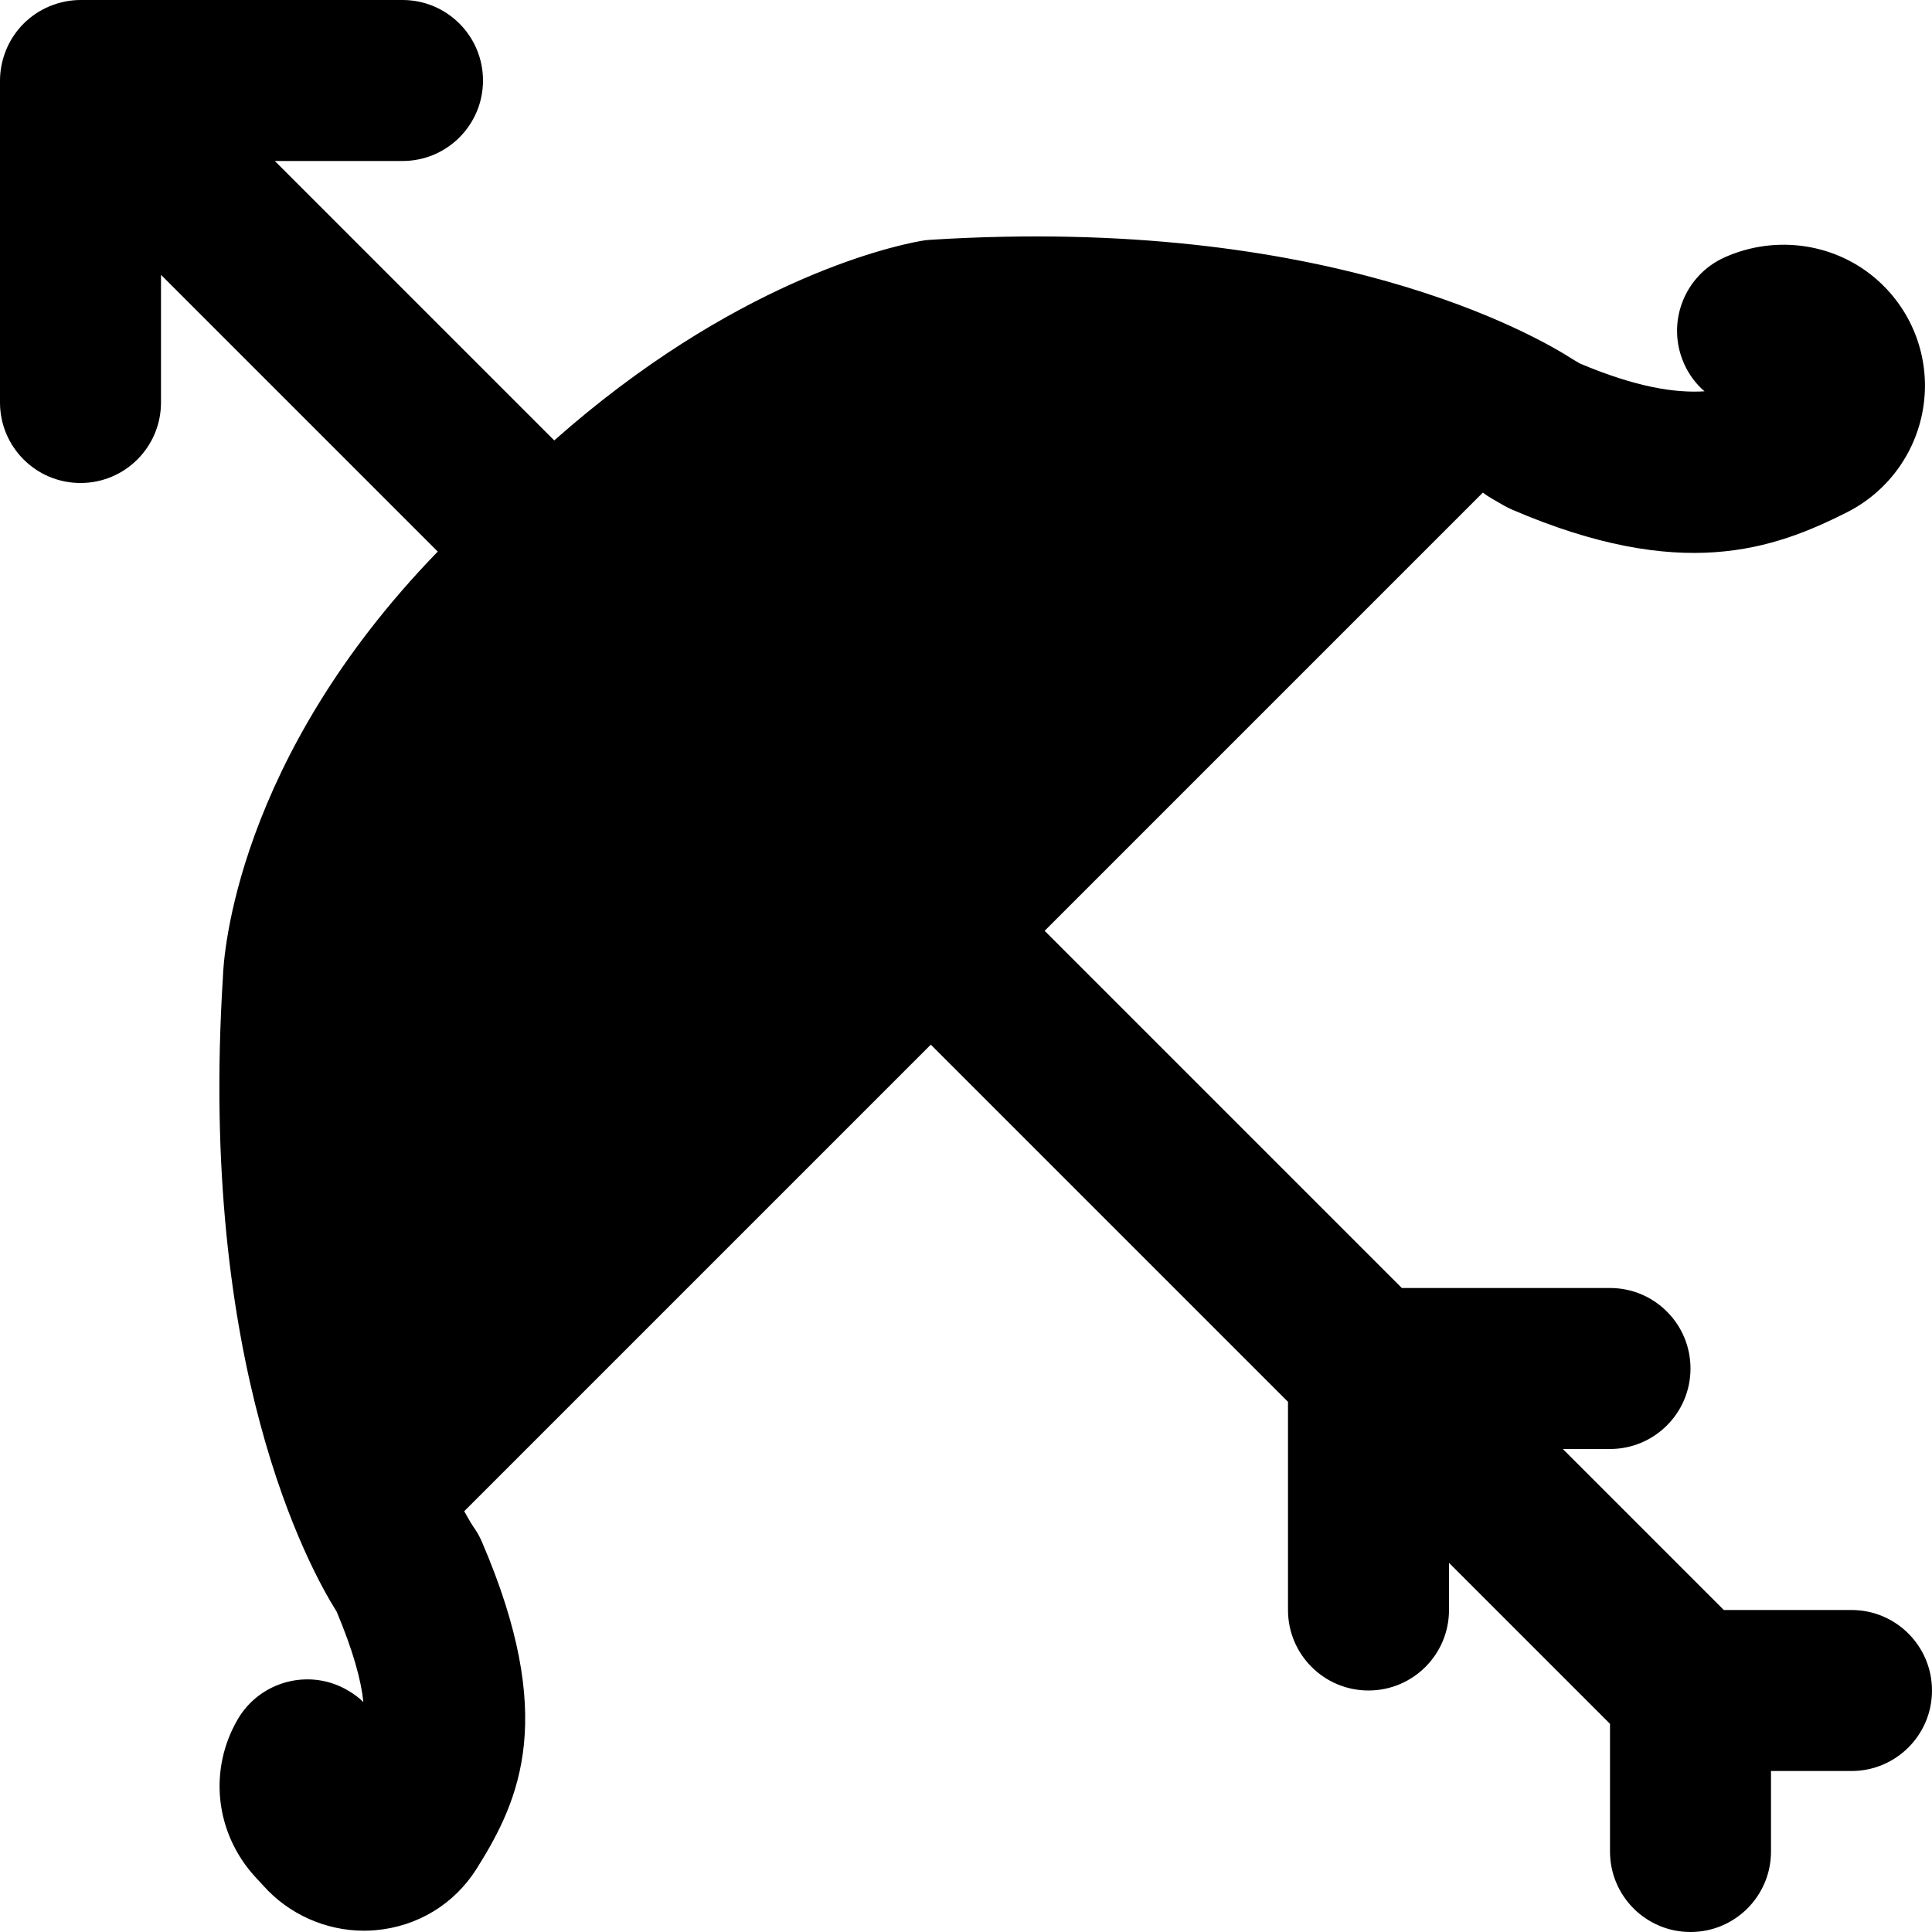 <?xml version="1.0" encoding="iso-8859-1"?>
<!-- Uploaded to: SVG Repo, www.svgrepo.com, Generator: SVG Repo Mixer Tools -->
<svg fill="#000000" height="800px" width="800px" version="1.1" id="Layer_1" xmlns="http://www.w3.org/2000/svg" xmlns:xlink="http://www.w3.org/1999/xlink" 
	 viewBox="0 0 512 512" xml:space="preserve">
<g>
	<g>
		<path d="M490.667,426.667h-33.835L414.165,384h12.501c11.797,0,21.333-9.557,21.333-21.333s-9.536-21.333-21.333-21.333h-55.168
			l-94.656-94.656L392.96,130.56c0,0.021,0.213,0.128,0.213,0.128c0.597,0.469,1.237,0.875,1.92,1.28l3.307,1.92
			c0.747,0.427,1.493,0.811,2.283,1.152c44.907,19.328,69.291,10.517,88.661,0.789c11.179-5.611,18.816-16.341,20.459-28.693
			c1.643-12.309-2.923-24.597-12.203-32.853c-10.944-9.771-26.837-12.181-40.469-6.123c-10.773,4.779-15.637,17.387-10.859,28.16
			c1.28,2.923,3.157,5.419,5.44,7.381c-7.829,0.491-18.133-1.088-33.003-7.36l-1.813-1.067
			c-9.792-6.315-64.96-38.336-170.347-31.723c-0.875,0.043-1.728,0.149-2.581,0.32c-8.853,1.579-50.048,11.179-97.088,52.843
			L72.832,42.667h33.835c11.797,0,21.333-9.557,21.333-21.333S118.464,0,106.667,0H21.333c-2.773,0-5.547,0.576-8.149,1.643
			C7.957,3.797,3.797,7.957,1.643,13.184C0.576,15.787,0,18.56,0,21.333v85.333C0,118.443,9.536,128,21.333,128
			c11.797,0,21.333-9.557,21.333-21.333V72.832l73.344,73.344C62.528,201.28,59.221,253.44,59.072,259.008
			c-6.507,102.933,22.784,156.437,30.165,168.128c4.352,10.411,6.443,18.005,7.061,23.936c-1.195-1.173-2.539-2.197-4.075-3.072
			c-10.091-5.973-23.211-2.581-29.184,7.573c-7.872,13.44-6.037,30.229,4.629,41.856l2.091,2.261
			c6.763,7.616,16.597,11.968,26.709,11.968c0.981,0,1.963-0.043,2.944-0.128c11.2-0.939,21.013-6.912,26.944-16.363
			c11.584-18.432,21.248-40.299,1.365-86.549c-0.619-1.429-1.387-2.795-2.304-4.053c-0.043-0.064-0.981-1.493-2.389-4.075
			l123.648-123.648l94.656,94.656v55.168c0,11.776,9.536,21.333,21.333,21.333S384,438.443,384,426.667v-12.501l42.667,42.667
			v33.835c0,11.776,9.536,21.333,21.333,21.333c11.797,0,21.333-9.557,21.333-21.333v-21.333h21.333
			c11.797,0,21.333-9.557,21.333-21.333S502.464,426.667,490.667,426.667z"/>
	</g>
</g>
</svg>